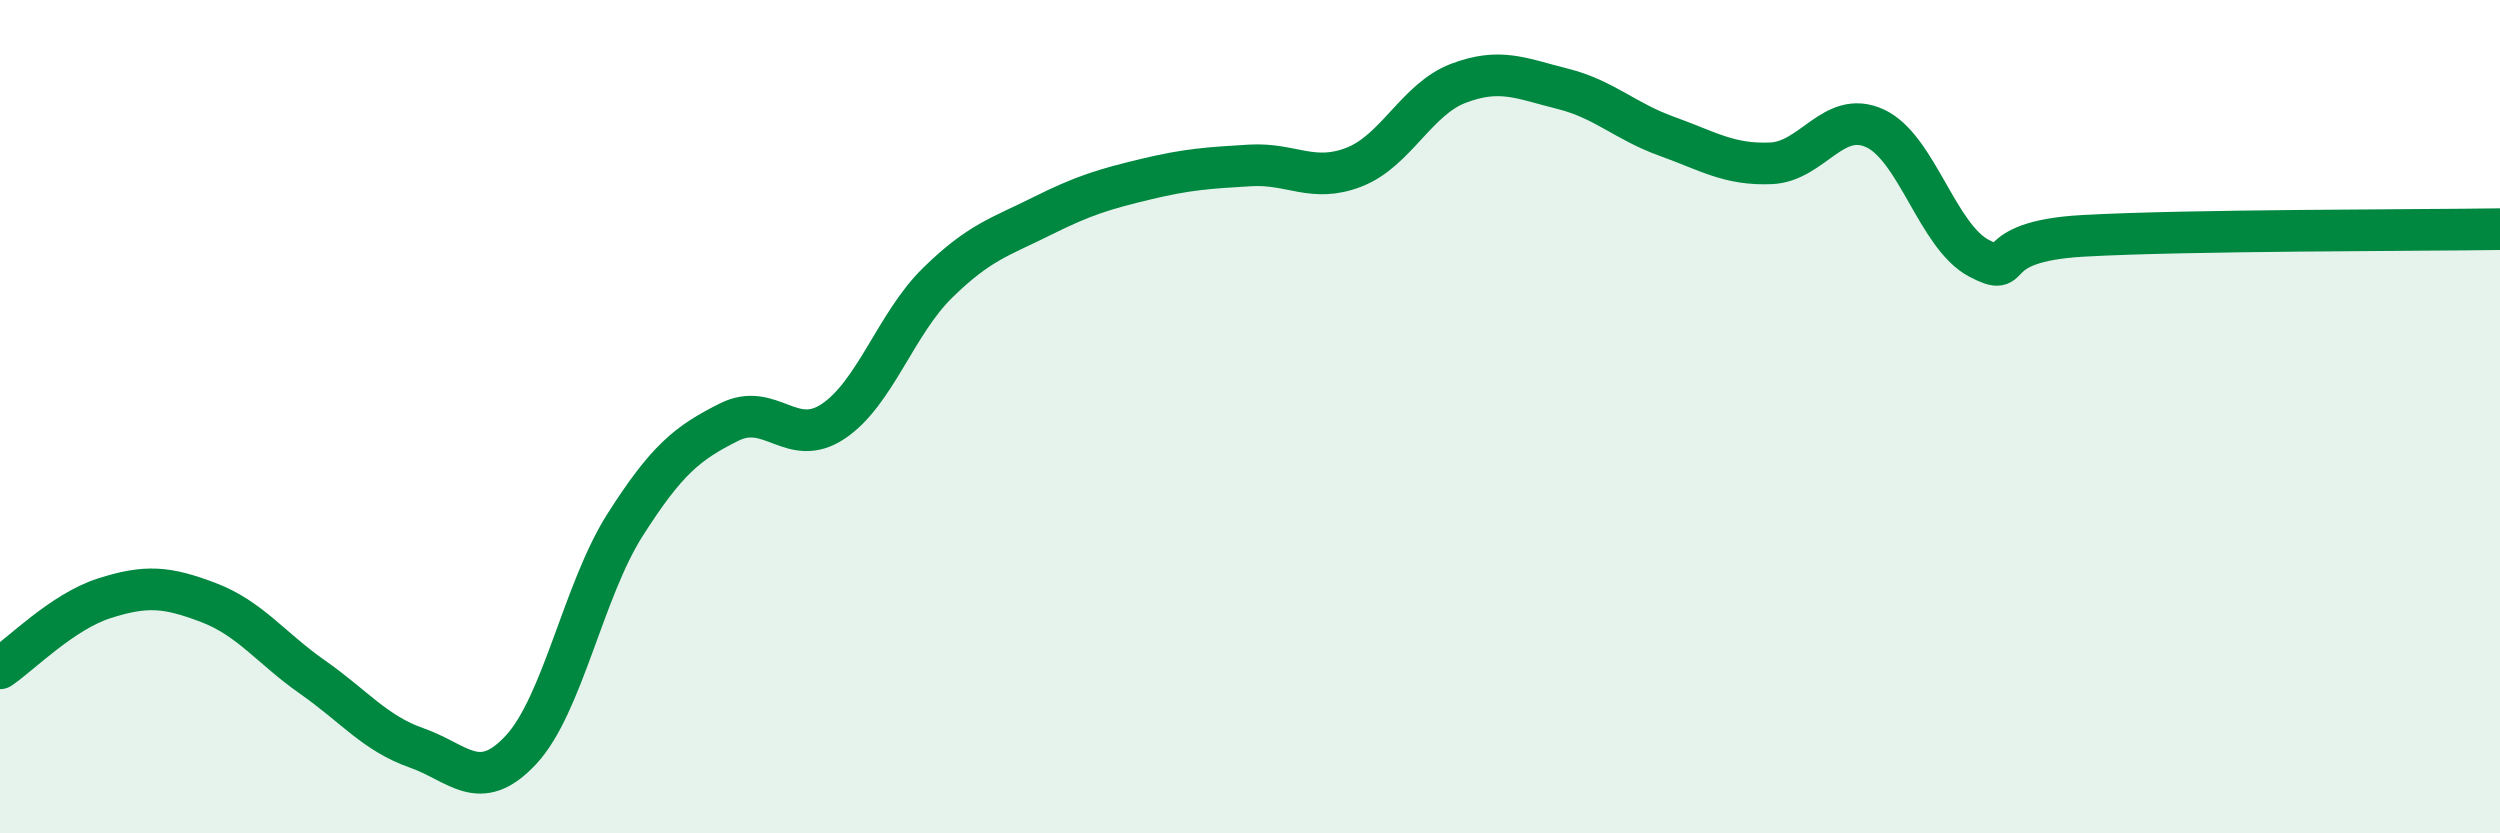 
    <svg width="60" height="20" viewBox="0 0 60 20" xmlns="http://www.w3.org/2000/svg">
      <path
        d="M 0,16.04 C 0.5,15.7 1.5,14.68 2.5,14.36 C 3.5,14.04 4,14.08 5,14.46 C 6,14.84 6.5,15.55 7.5,16.25 C 8.5,16.95 9,17.6 10,17.95 C 11,18.3 11.5,19.07 12.5,18 C 13.5,16.93 14,14.17 15,12.6 C 16,11.03 16.5,10.63 17.5,10.13 C 18.5,9.63 19,10.78 20,10.11 C 21,9.44 21.5,7.77 22.5,6.79 C 23.5,5.81 24,5.69 25,5.19 C 26,4.69 26.5,4.54 27.5,4.3 C 28.5,4.06 29,4.03 30,3.97 C 31,3.91 31.5,4.4 32.5,4.01 C 33.5,3.62 34,2.38 35,2 C 36,1.62 36.5,1.88 37.5,2.13 C 38.5,2.38 39,2.91 40,3.27 C 41,3.63 41.5,3.96 42.5,3.92 C 43.5,3.88 44,2.62 45,3.08 C 46,3.54 46.5,5.68 47.5,6.2 C 48.5,6.72 47.5,5.8 50,5.66 C 52.5,5.52 58,5.53 60,5.5L60 20L0 20Z"
        fill="#008740"
        opacity="0.1"
        stroke-linecap="round"
        stroke-linejoin="round"
      />
      <path
        d="M 0,16.04 C 0.5,15.7 1.5,14.68 2.5,14.36 C 3.5,14.04 4,14.08 5,14.46 C 6,14.84 6.5,15.55 7.5,16.25 C 8.5,16.95 9,17.6 10,17.95 C 11,18.3 11.5,19.07 12.5,18 C 13.5,16.93 14,14.17 15,12.6 C 16,11.03 16.5,10.63 17.5,10.13 C 18.5,9.63 19,10.78 20,10.11 C 21,9.44 21.5,7.77 22.5,6.79 C 23.5,5.81 24,5.69 25,5.19 C 26,4.69 26.5,4.54 27.5,4.3 C 28.5,4.06 29,4.03 30,3.97 C 31,3.91 31.5,4.4 32.5,4.01 C 33.5,3.62 34,2.38 35,2 C 36,1.62 36.5,1.88 37.5,2.13 C 38.5,2.38 39,2.91 40,3.27 C 41,3.63 41.5,3.96 42.5,3.92 C 43.5,3.88 44,2.62 45,3.08 C 46,3.54 46.5,5.68 47.5,6.2 C 48.5,6.72 47.5,5.8 50,5.66 C 52.5,5.52 58,5.53 60,5.5"
        stroke="#008740"
        stroke-width="1"
        fill="none"
        stroke-linecap="round"
        stroke-linejoin="round"
      />
    </svg>
  
